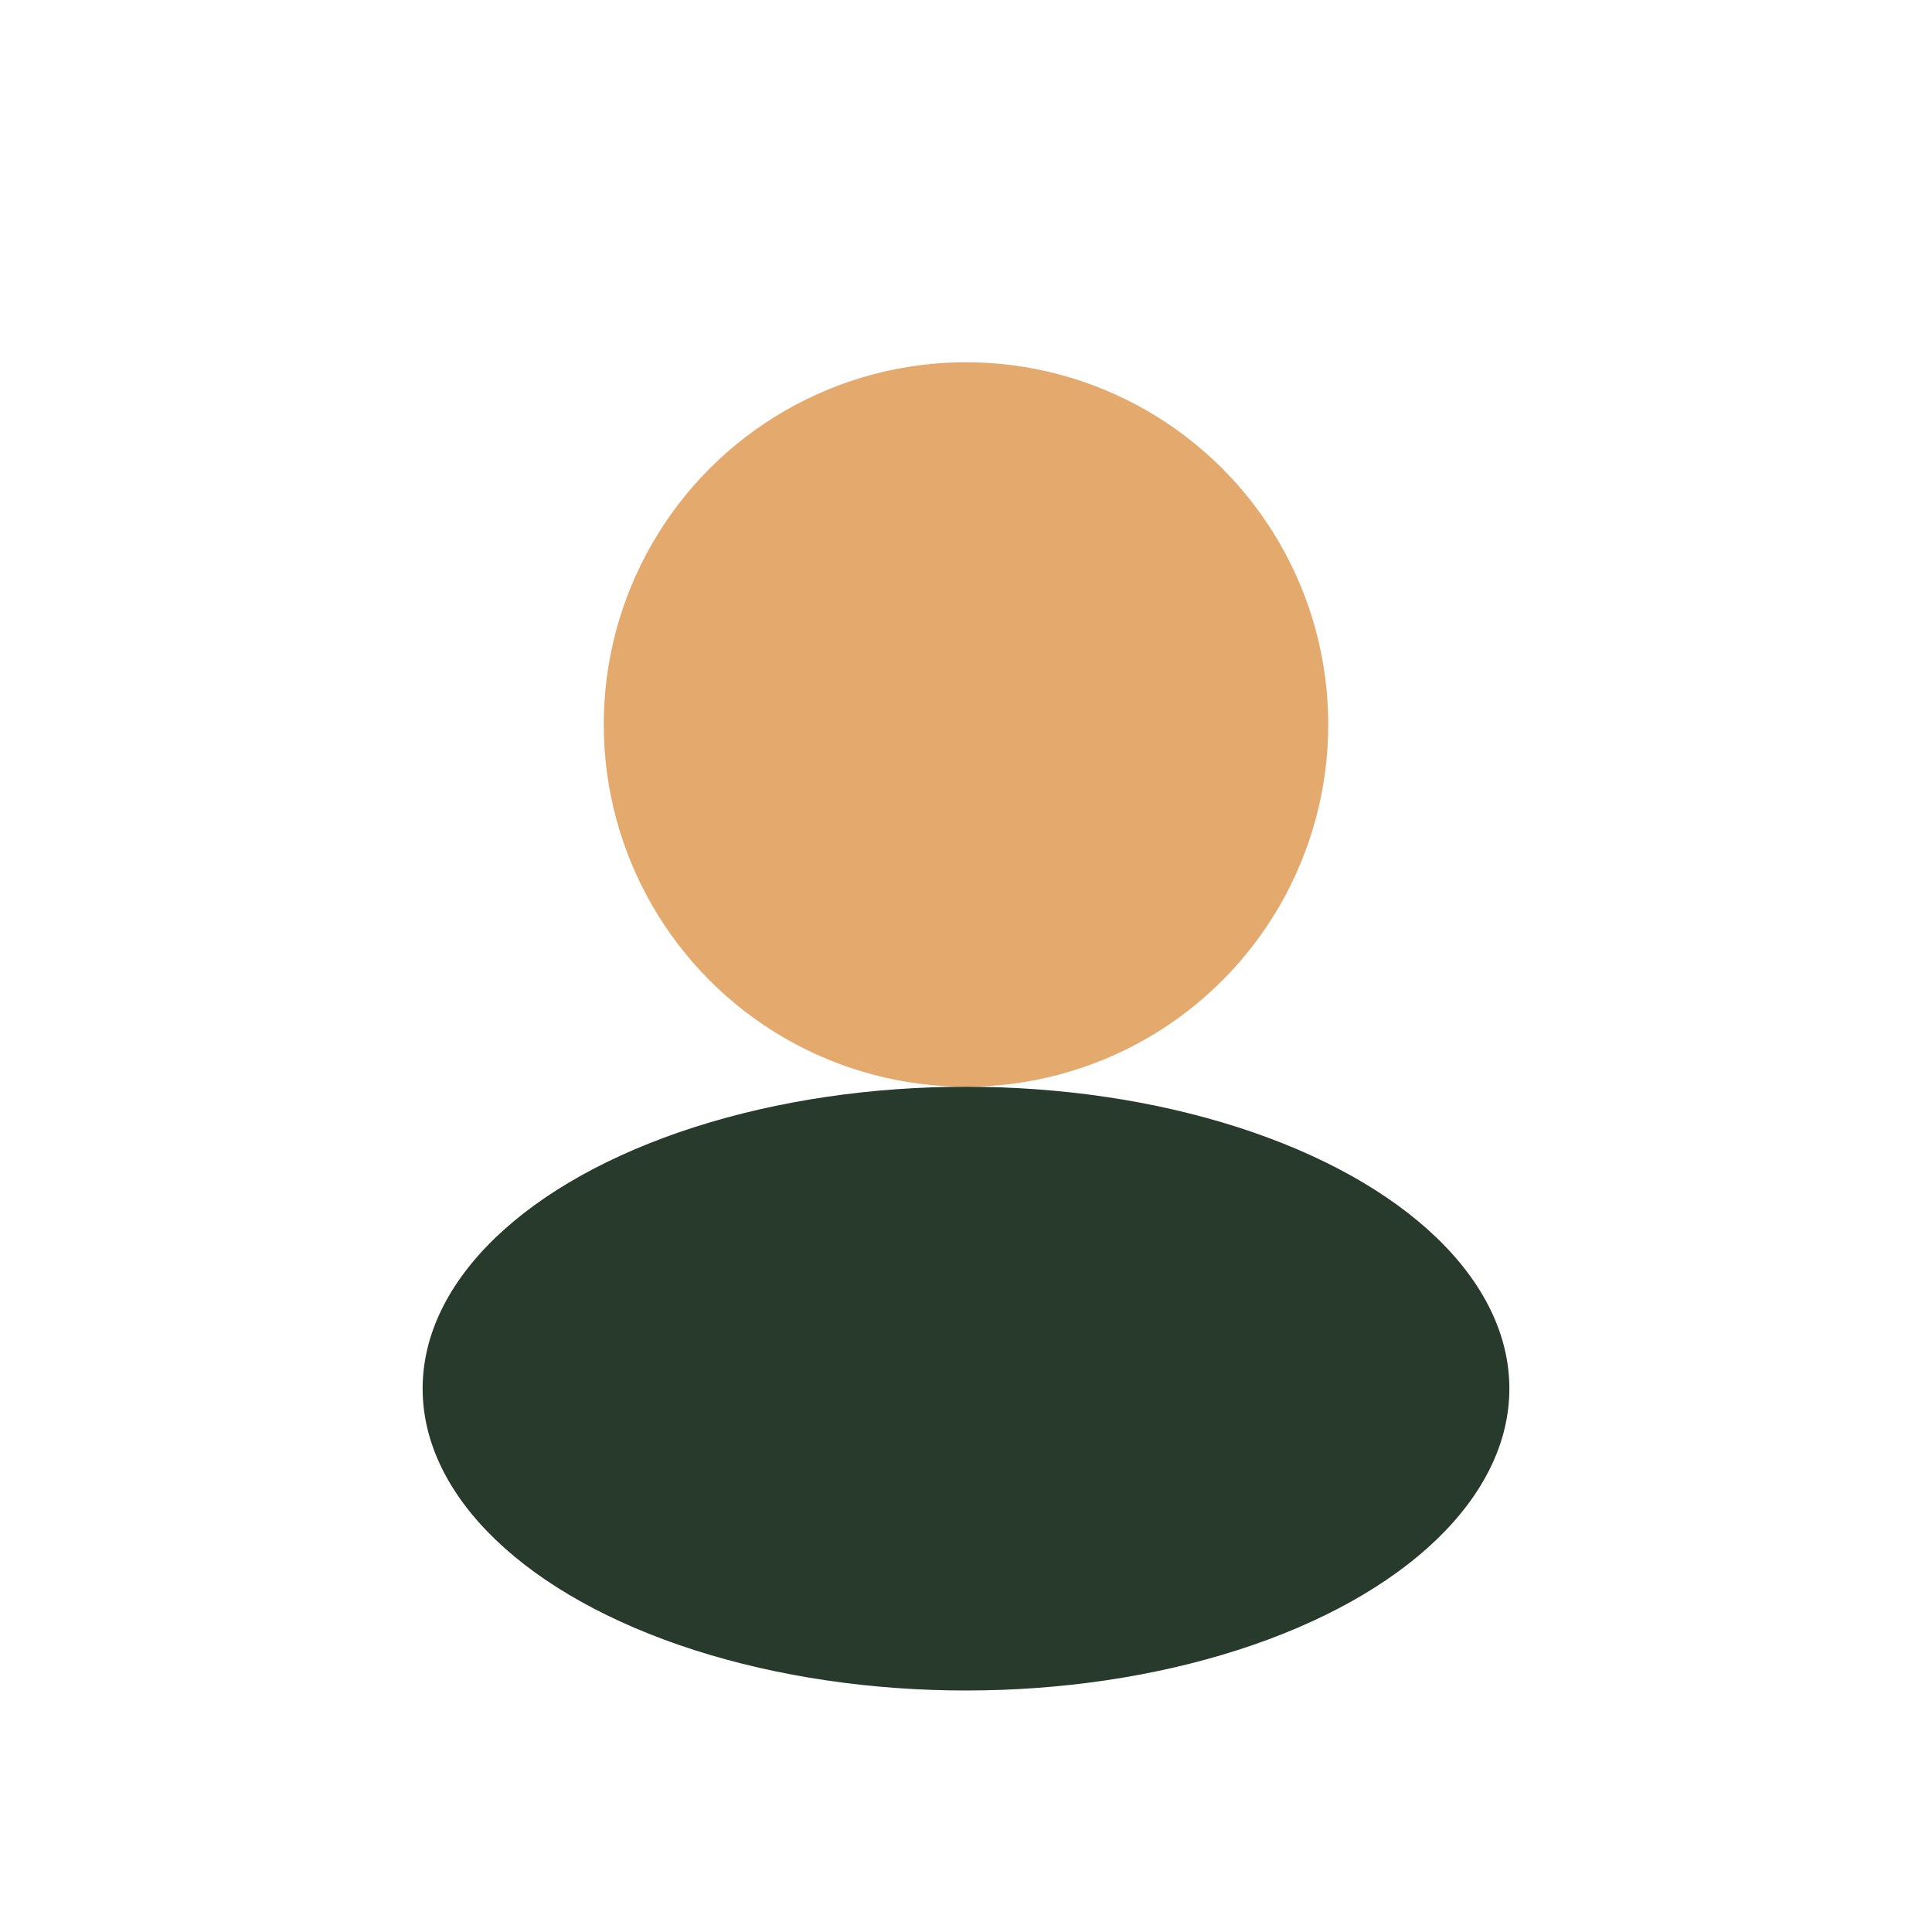 <?xml version="1.0" encoding="UTF-8"?>
<svg xmlns="http://www.w3.org/2000/svg" width="32" height="32" viewBox="0 0 32 32"><circle cx="16" cy="12" r="6" fill="#E4A96C"/><ellipse cx="16" cy="23" rx="9" ry="5" fill="#283A2B"/></svg>